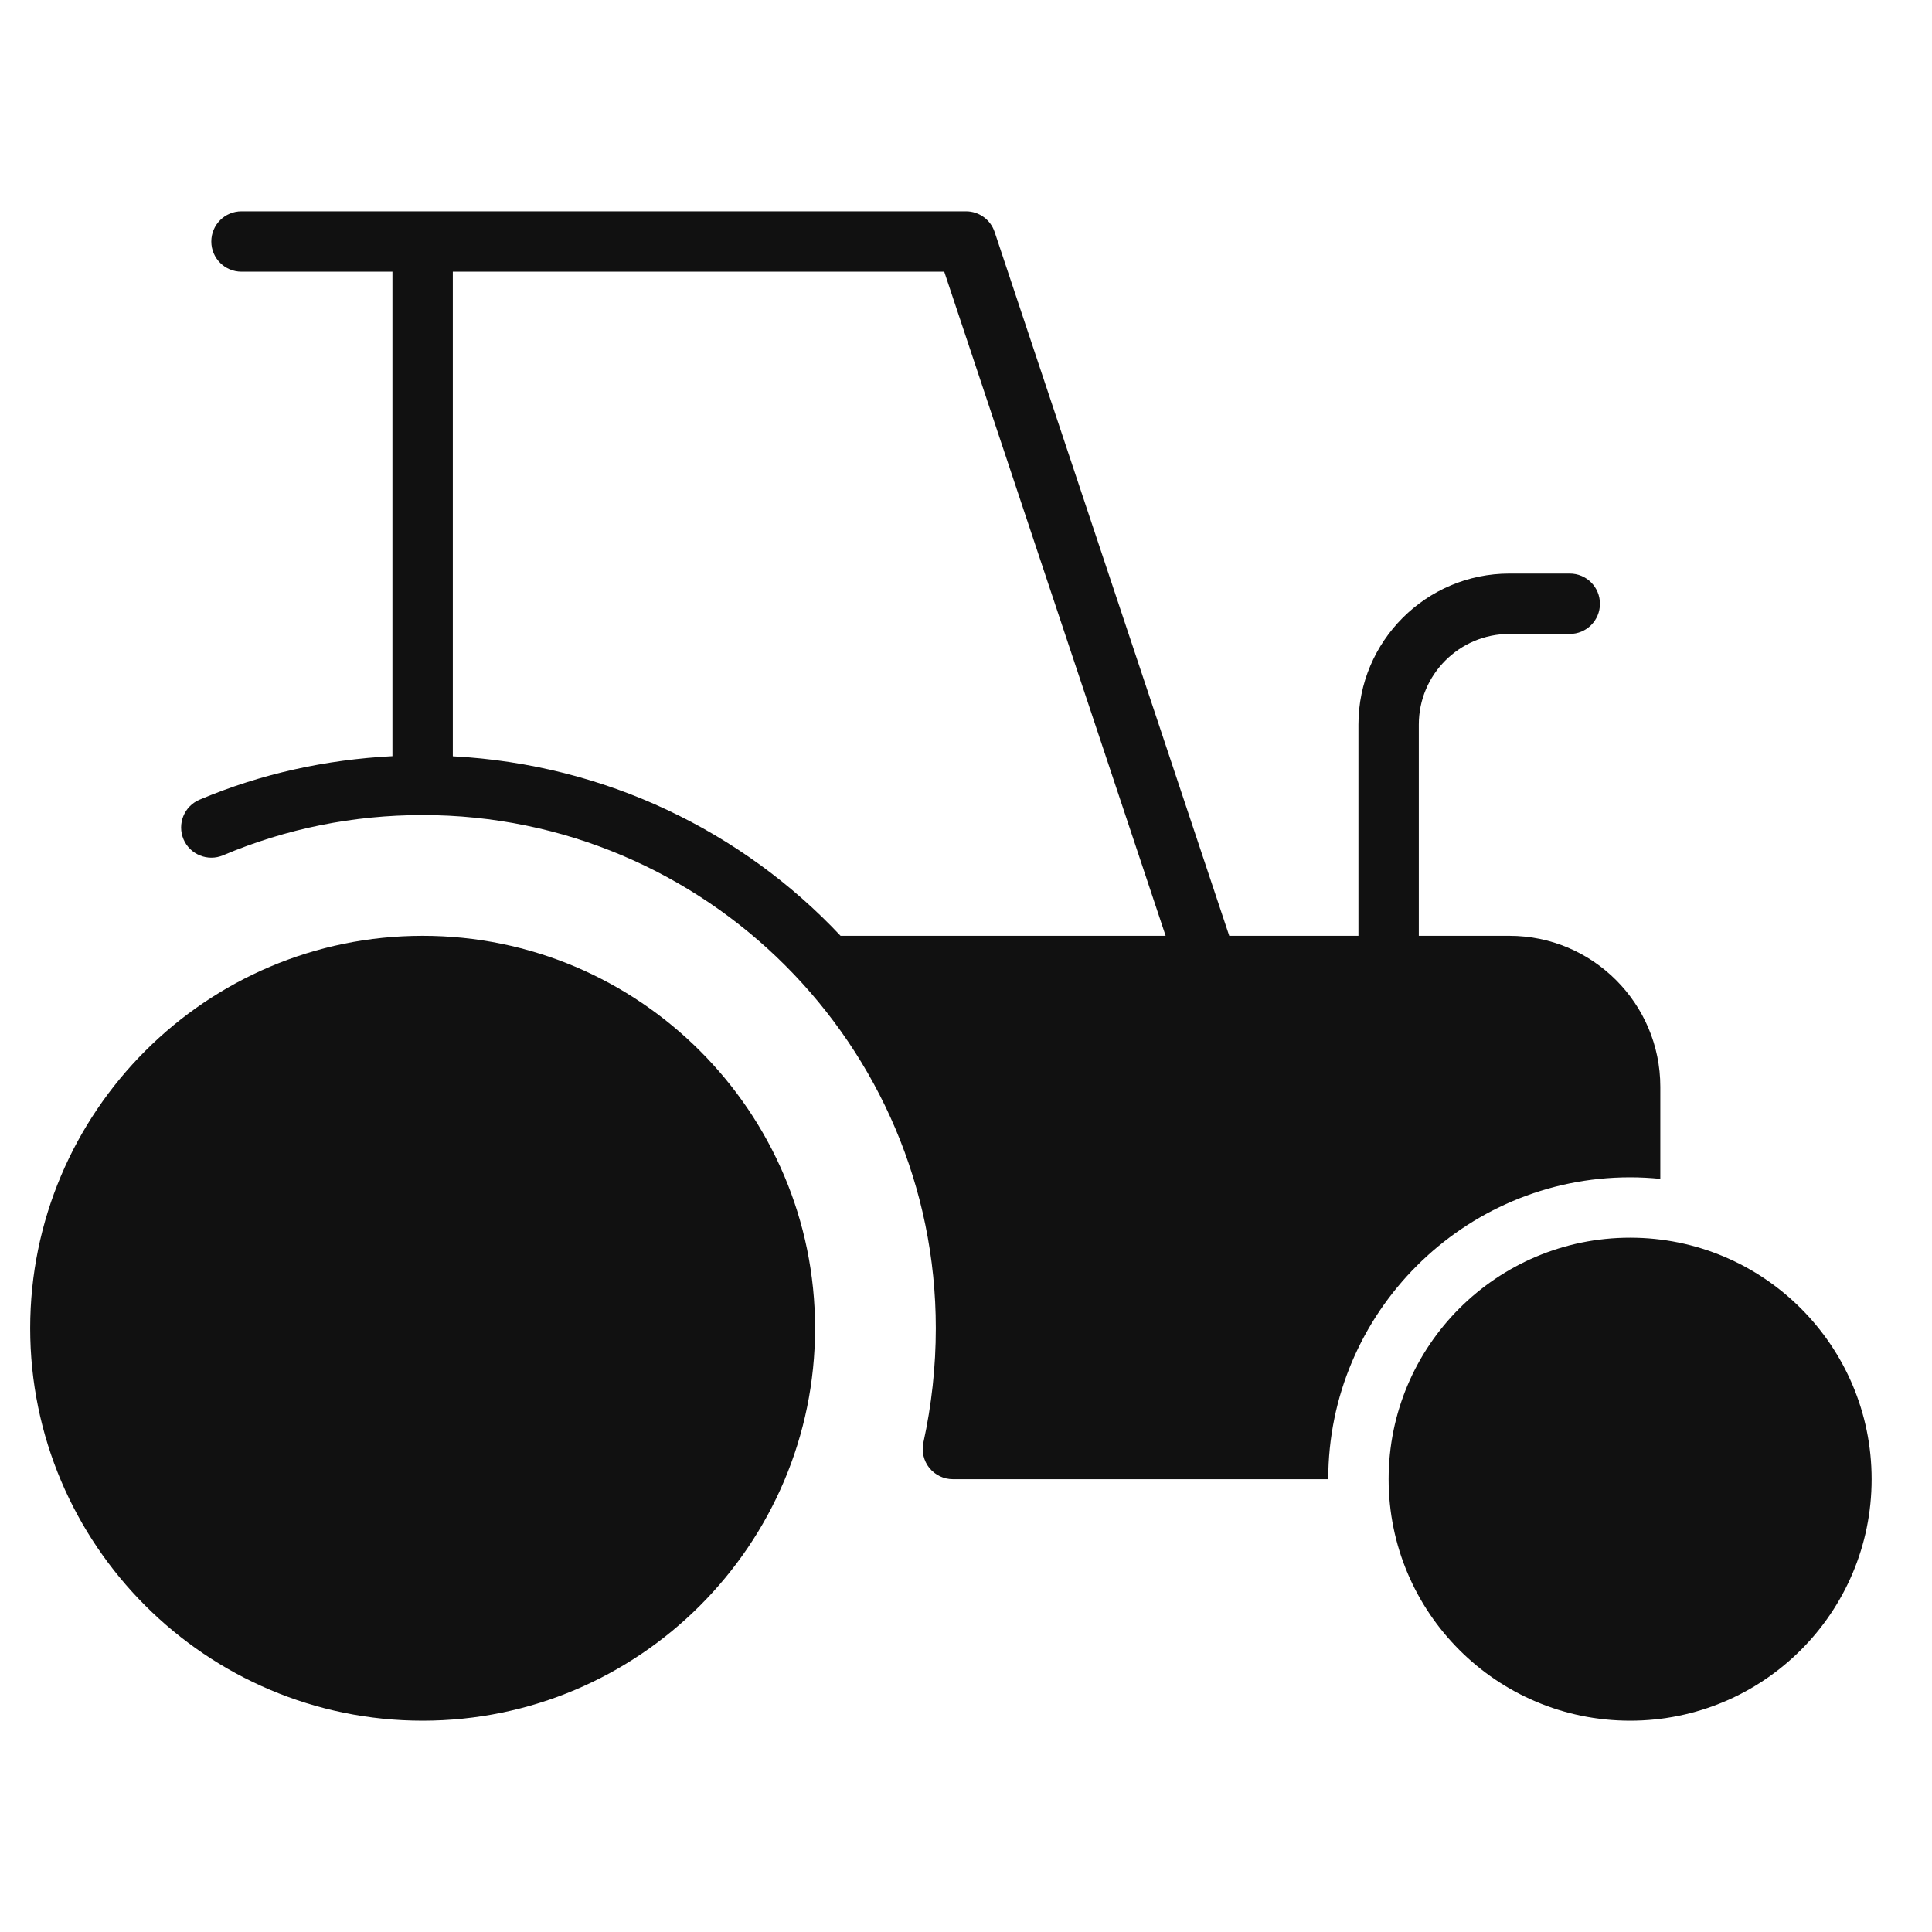 <svg xmlns="http://www.w3.org/2000/svg" viewBox="0 0 64 64" width="64" height="64"><g class="nc-icon-wrapper" stroke="none" fill="#111111"><path data-color="color-2" d="M14,31C6.832,31,1,36.832,1,44s5.832,13,13,13s13-5.832,13-13S21.168,31,14,31z"></path> <path fill="#111111" d="M54,39c0.338,0,0.671,0.018,1,0.051V36c0-2.757-2.243-5-5-5h-3v-7c0-1.654,1.346-3,3-3h2 c0.553,0,1-0.447,1-1s-0.447-1-1-1h-2c-2.757,0-5,2.243-5,5v7h-4.28L32.948,7.684C32.812,7.275,32.431,7,32,7H8C7.447,7,7,7.447,7,8 s0.447,1,1,1h5v16.049c-2.208,0.114-4.355,0.582-6.39,1.442c-0.509,0.215-0.746,0.802-0.531,1.311 c0.215,0.508,0.804,0.745,1.311,0.531C9.482,27.448,11.707,27,14,27c9.374,0,17,7.626,17,17c0,1.272-0.139,2.546-0.411,3.785 c-0.065,0.296,0.008,0.605,0.197,0.842C30.976,48.862,31.263,49,31.565,49H44C44,43.486,48.486,39,54,39z M27.845,31 C24.591,27.537,20.05,25.318,15,25.053V9h16.279l7.334,22H27.845z"></path> <circle data-color="color-2" cx="54" cy="49" r="8"></circle></g></svg>